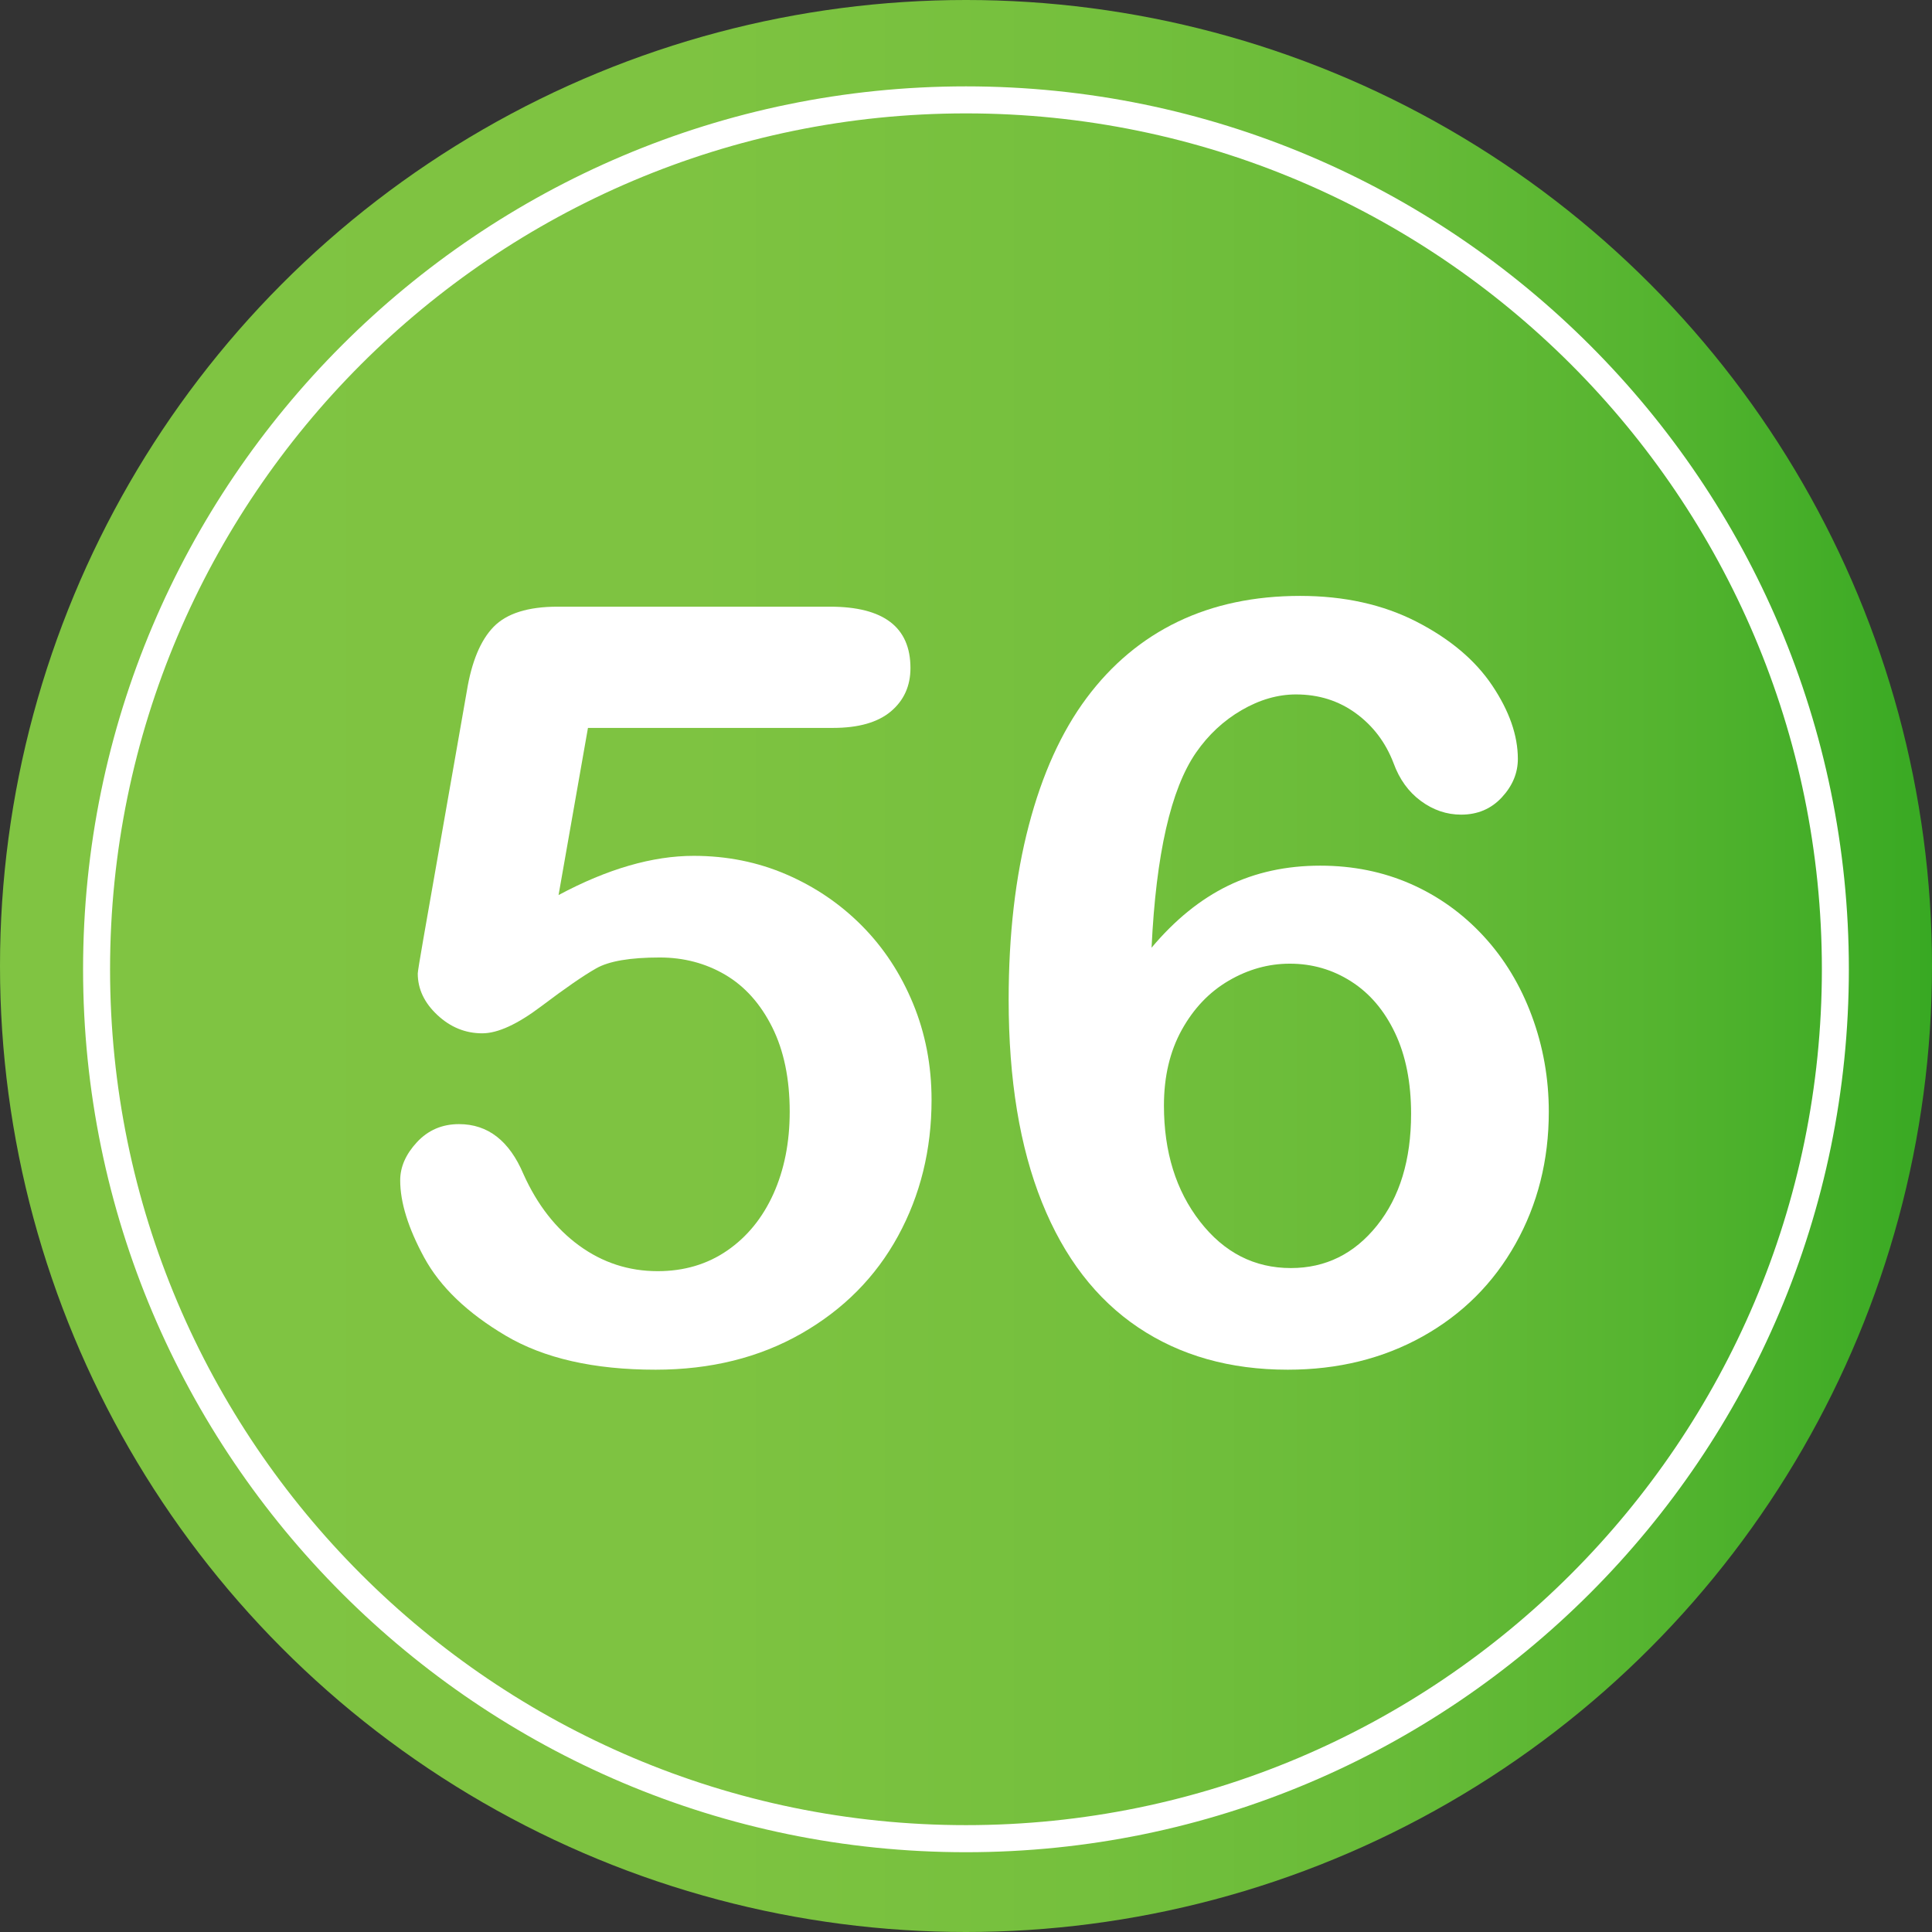 <?xml version="1.0" encoding="utf-8"?>
<!-- Generator: Adobe Illustrator 16.0.0, SVG Export Plug-In . SVG Version: 6.00 Build 0)  -->
<!DOCTYPE svg PUBLIC "-//W3C//DTD SVG 1.1//EN" "http://www.w3.org/Graphics/SVG/1.1/DTD/svg11.dtd">
<svg version="1.1" id="Layer_1" xmlns="http://www.w3.org/2000/svg" xmlns:xlink="http://www.w3.org/1999/xlink" x="0px" y="0px"
	 width="64px" height="64px" viewBox="0 0 64 64" enable-background="new 0 0 64 64" xml:space="preserve">
<rect x="0" y="0" width="64" height="64" fill="#333333" stroke="none"/>
<g>
	<linearGradient id="SVGID_1_" gradientUnits="userSpaceOnUse" x1="0" y1="32" x2="64" y2="32">
		<stop  offset="0" style="stop-color:#80C442"/>
		<stop  offset="0.358" style="stop-color:#7EC341"/>
		<stop  offset="0.558" style="stop-color:#75C03D"/>
		<stop  offset="0.72" style="stop-color:#68BB38"/>
		<stop  offset="0.861" style="stop-color:#54B42F"/>
		<stop  offset="0.987" style="stop-color:#3BAA24"/>
		<stop  offset="1" style="stop-color:#38A923"/>
	</linearGradient>
	<circle fill="url(#SVGID_1_)" cx="32" cy="32" r="32"/>
	<g>
		<g>
			<path fill="#FFFFFF" d="M27.595,24.113h-8.118l-0.974,5.537c1.618-0.866,3.11-1.299,4.478-1.299c1.094,0,2.116,0.205,3.067,0.615
				s1.786,0.977,2.504,1.701s1.282,1.581,1.692,2.572s0.615,2.057,0.615,3.196c0,1.652-0.371,3.156-1.111,4.512
				c-0.741,1.356-1.809,2.433-3.204,3.23c-1.396,0.797-3.005,1.196-4.828,1.196c-2.04,0-3.694-0.376-4.965-1.128
				s-2.17-1.615-2.7-2.589c-0.529-0.974-0.794-1.825-0.794-2.555c0-0.444,0.185-0.866,0.555-1.265
				c0.37-0.398,0.834-0.598,1.393-0.598c0.957,0,1.669,0.553,2.136,1.658c0.456,1.014,1.071,1.803,1.846,2.367
				c0.774,0.563,1.641,0.846,2.598,0.846c0.877,0,1.646-0.228,2.307-0.684c0.661-0.456,1.17-1.082,1.53-1.88
				c0.358-0.797,0.538-1.703,0.538-2.717c0-1.094-0.194-2.028-0.581-2.803c-0.388-0.774-0.906-1.353-1.555-1.735
				c-0.649-0.381-1.373-0.572-2.17-0.572c-0.98,0-1.681,0.12-2.102,0.359c-0.422,0.239-1.028,0.658-1.82,1.256
				c-0.792,0.598-1.444,0.897-1.957,0.897c-0.559,0-1.054-0.202-1.487-0.607c-0.433-0.404-0.649-0.863-0.649-1.375
				c0-0.057,0.063-0.444,0.188-1.162l1.436-8.186c0.159-0.979,0.456-1.692,0.889-2.136c0.433-0.444,1.139-0.667,2.119-0.667h9.023
				c1.777,0,2.666,0.678,2.666,2.034c0,0.593-0.217,1.071-0.649,1.436C29.076,23.931,28.438,24.113,27.595,24.113z"/>
			<path fill="#FFFFFF" d="M38.147,31.394c0.774-0.923,1.618-1.606,2.529-2.051c0.911-0.444,1.931-0.667,3.059-0.667
				c1.082,0,2.082,0.203,2.999,0.606c0.917,0.405,1.72,0.98,2.41,1.727c0.689,0.746,1.222,1.626,1.598,2.64
				c0.376,1.014,0.564,2.074,0.564,3.179c0,1.606-0.368,3.065-1.102,4.375c-0.735,1.311-1.761,2.333-3.076,3.068
				c-1.316,0.734-2.806,1.102-4.469,1.102c-1.914,0-3.566-0.467-4.956-1.401c-1.39-0.934-2.453-2.316-3.187-4.144
				c-0.735-1.829-1.103-4.064-1.103-6.708c0-2.153,0.222-4.079,0.667-5.776c0.444-1.697,1.082-3.104,1.914-4.221
				c0.832-1.116,1.84-1.959,3.025-2.529c1.185-0.569,2.535-0.854,4.05-0.854c1.458,0,2.743,0.285,3.854,0.854
				c1.11,0.57,1.948,1.276,2.512,2.119c0.564,0.843,0.846,1.652,0.846,2.427c0,0.467-0.177,0.892-0.53,1.273
				c-0.354,0.382-0.803,0.573-1.35,0.573c-0.479,0-0.923-0.151-1.333-0.453s-0.712-0.721-0.906-1.256
				c-0.262-0.684-0.678-1.233-1.248-1.649c-0.57-0.416-1.23-0.624-1.982-0.624c-0.604,0-1.205,0.174-1.803,0.521
				c-0.598,0.348-1.102,0.817-1.512,1.41C38.785,26.142,38.295,28.295,38.147,31.394z M42.762,42.006c1.15,0,2.102-0.47,2.854-1.41
				c0.752-0.939,1.128-2.173,1.128-3.7c0-1.037-0.177-1.928-0.53-2.674c-0.354-0.746-0.837-1.316-1.453-1.709
				c-0.615-0.394-1.293-0.59-2.034-0.59c-0.707,0-1.382,0.188-2.025,0.564c-0.644,0.376-1.162,0.92-1.556,1.632
				c-0.393,0.712-0.589,1.546-0.589,2.503c0,1.538,0.398,2.82,1.196,3.845C40.551,41.494,41.554,42.006,42.762,42.006z"/>
		</g>
	</g>
	<path fill="#FFFFFF" d="M31.999,61.357c-16.127,0-29.247-13.122-29.247-29.249c0-16.128,13.12-29.247,29.247-29.247
		c16.128,0,29.247,13.119,29.247,29.247C61.246,48.235,48.127,61.357,31.999,61.357z M31.999,3.756
		c-15.634,0-28.353,12.719-28.353,28.353S16.365,60.46,31.999,60.46s28.353-12.718,28.353-28.352S47.633,3.756,31.999,3.756z"/>
</g>
</svg>
